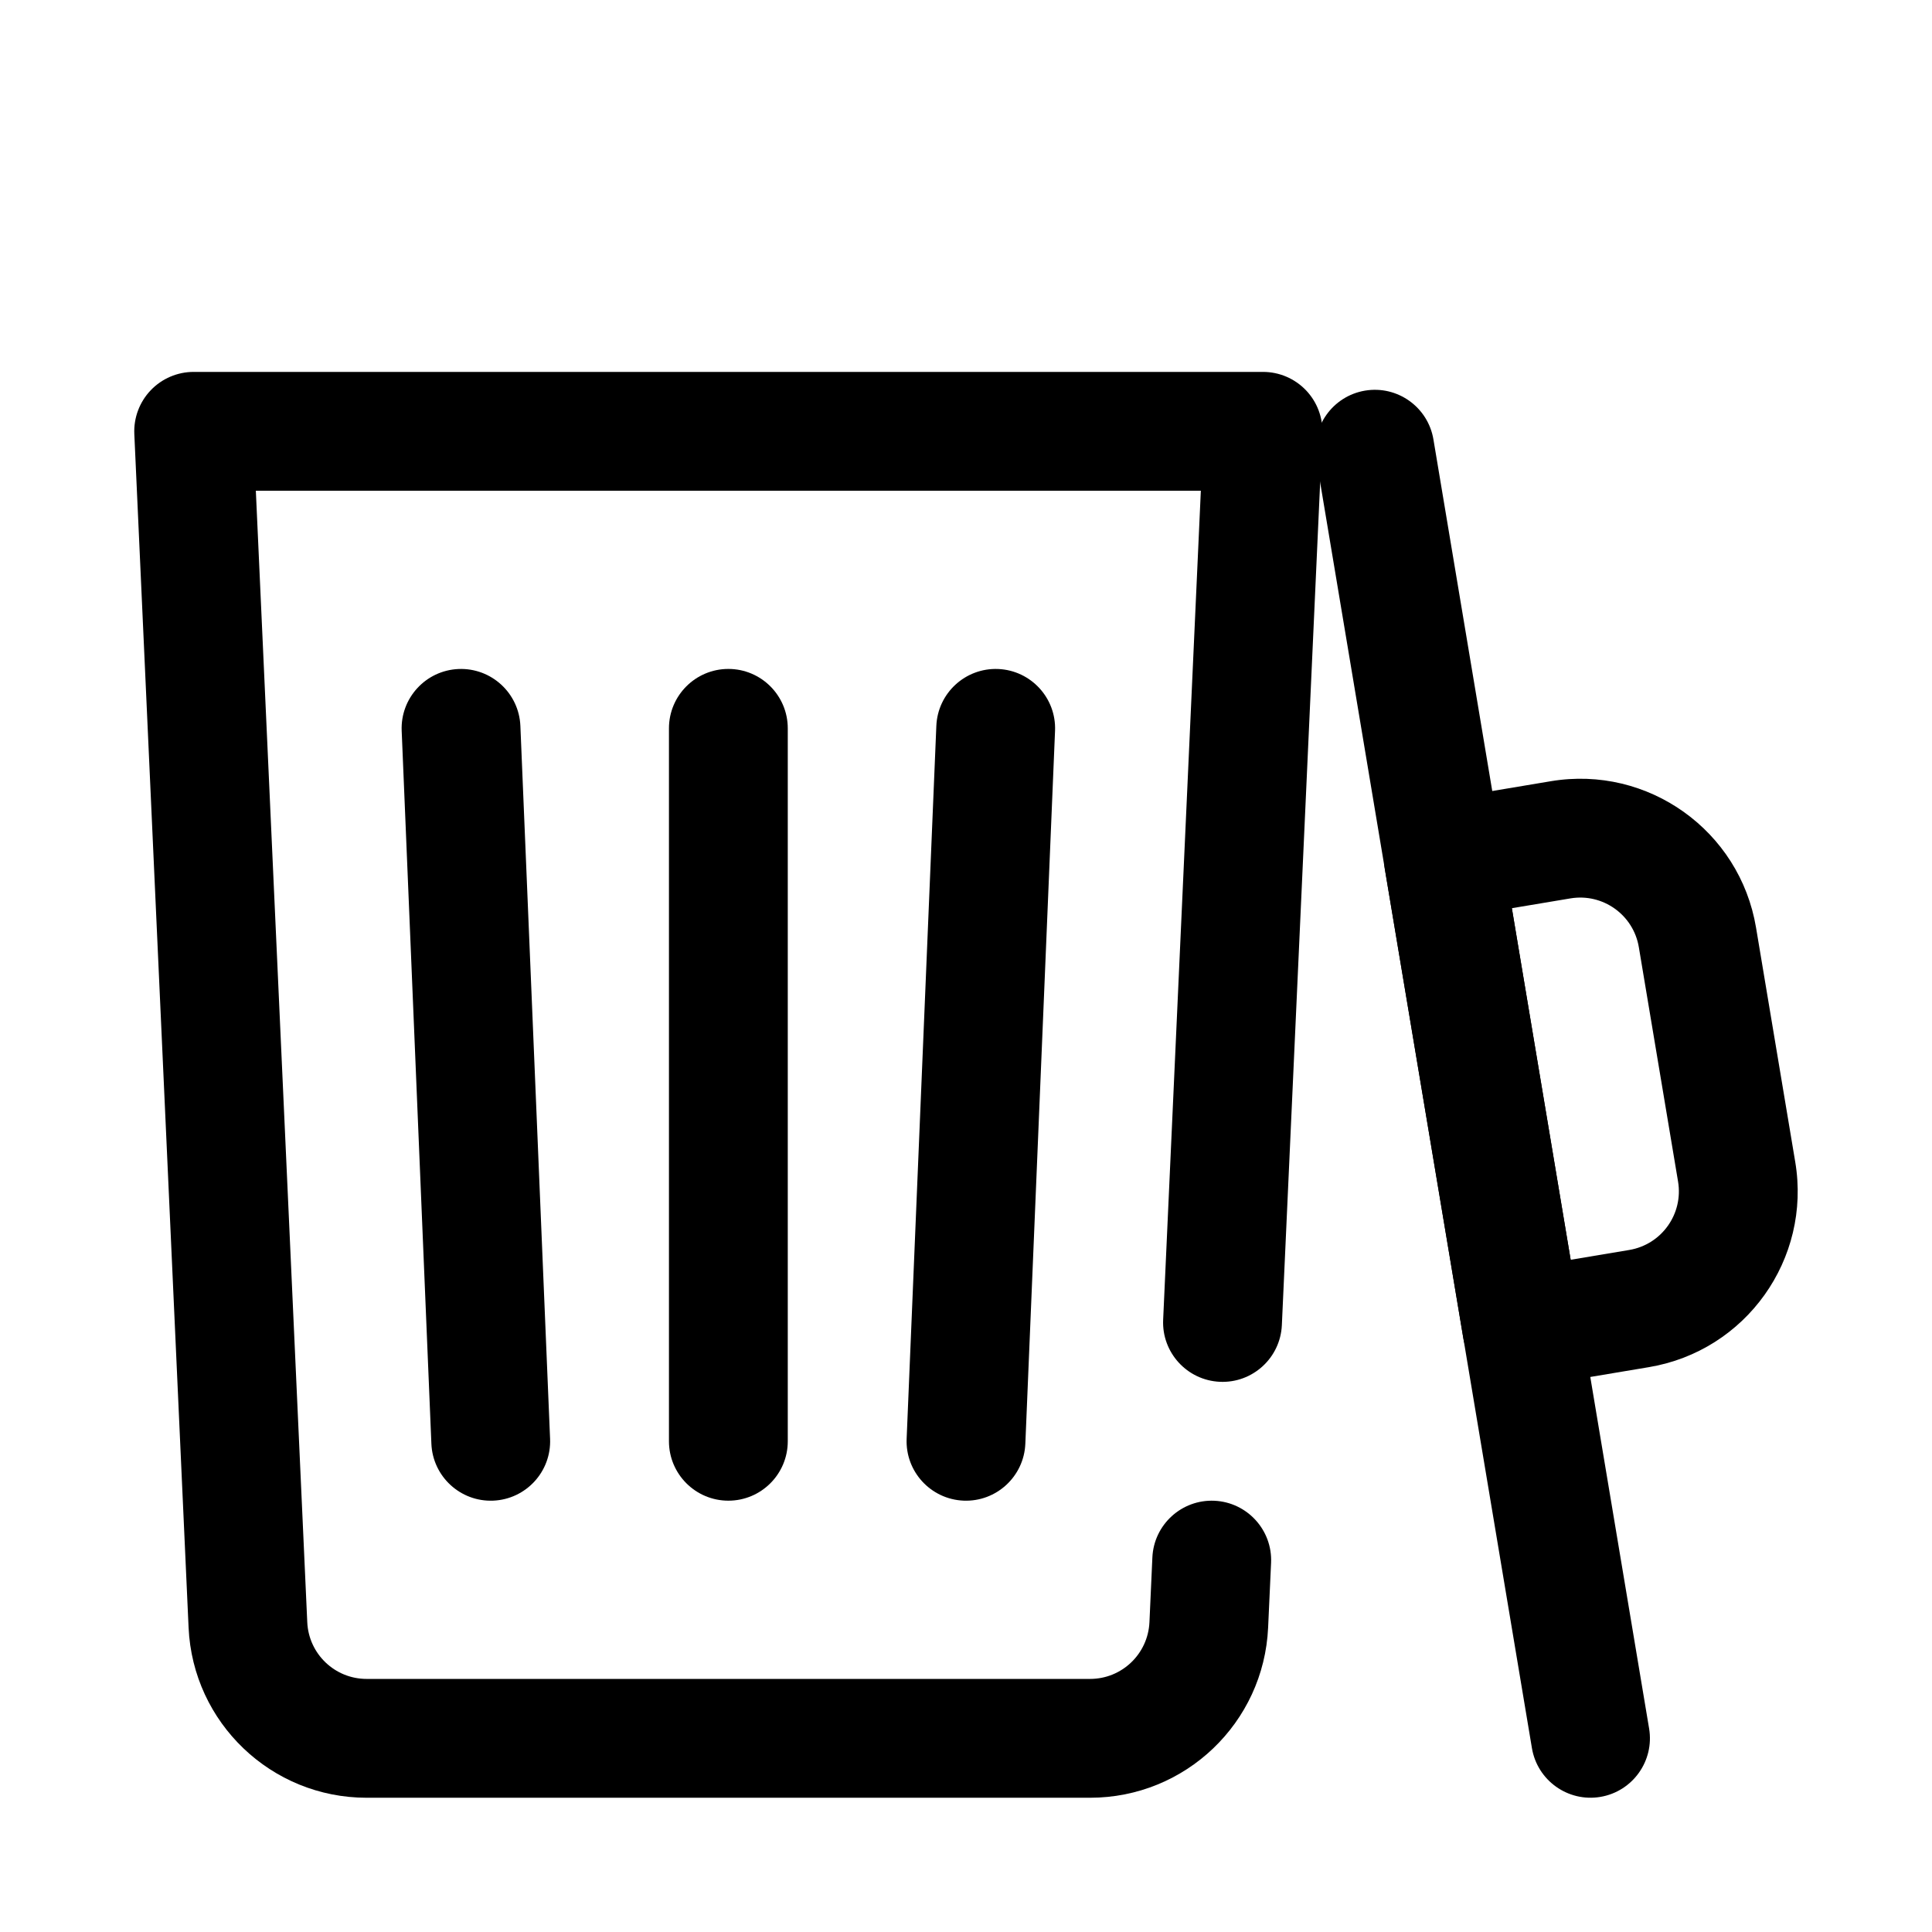 <?xml version="1.0" encoding="UTF-8"?>
<!-- Uploaded to: ICON Repo, www.iconrepo.com, Generator: ICON Repo Mixer Tools -->
<svg fill="#000000" width="800px" height="800px" version="1.1" viewBox="144 144 512 512" xmlns="http://www.w3.org/2000/svg">
 <g fill-rule="evenodd">
  <path d="m211.8 274.05 13.629 299.85c0.383 8.414 7.312 15.031 15.727 15.031h191.73c8.418 0 15.344-6.617 15.73-15.031 0.234-5.188 0.496-10.945 0.777-17.172 0.395-8.676 7.762-15.406 16.445-15.012 8.676 0.398 15.406 7.766 15.012 16.445-0.281 6.227-0.551 11.98-0.785 17.176-1.145 25.219-21.934 45.086-47.18 45.086h-191.73c-25.246 0-46.035-19.867-47.176-45.086-3.836-84.211-14.383-316.32-14.383-316.32-0.195-4.293 1.379-8.484 4.344-11.59 2.969-3.109 7.086-4.867 11.383-4.867h283.39c4.297 0 8.414 1.758 11.383 4.867 2.969 3.106 4.543 7.297 4.344 11.59 0 0-6.121 134.75-10.734 236.16-0.395 8.68-7.762 15.414-16.438 15.016-8.684-0.395-15.414-7.766-15.02-16.445l9.988-219.7z"/>
  <path d="m250.45 337.68 7.871 188.93c0.363 8.684 7.699 15.438 16.383 15.078 8.684-0.367 15.438-7.703 15.074-16.387l-7.871-188.93c-0.363-8.684-7.699-15.434-16.383-15.078-8.684 0.367-15.438 7.703-15.074 16.387z"/>
  <path d="m392.14 336.37-7.871 188.93c-0.363 8.684 6.394 16.02 15.074 16.387 8.684 0.359 16.02-6.394 16.383-15.078l7.871-188.93c0.363-8.684-6.391-16.02-15.074-16.387-8.684-0.355-16.02 6.394-16.383 15.078z"/>
  <path d="m321.28 337.02v188.93c0 8.691 7.055 15.746 15.746 15.746 8.691 0 15.742-7.055 15.742-15.746v-188.93c0-8.691-7.051-15.746-15.742-15.746-8.691 0-15.746 7.055-15.746 15.746z"/>
  <path d="m580.97 506.31c25.723-4.305 43.094-28.648 38.789-54.379-3.172-18.969-7.219-43.145-10.391-62.113-4.305-25.73-28.652-43.094-54.379-38.789-15.527 2.598-31.055 5.195-31.055 5.195-8.574 1.434-14.367 9.547-12.934 18.125l20.785 124.23c1.434 8.578 9.555 14.363 18.125 12.93zm-20.727-28.457 15.531-2.598c8.57-1.438 14.363-9.547 12.93-18.129-3.176-18.965-7.219-43.145-10.395-62.113-1.434-8.578-9.551-14.363-18.125-12.93l-15.527 2.598z"/>
  <path d="m492.82 265.65 57.156 341.62c1.434 8.57 9.555 14.363 18.125 12.93 8.57-1.434 14.363-9.555 12.93-18.125l-57.156-341.62c-1.434-8.574-9.551-14.367-18.125-12.934-8.57 1.438-14.363 9.555-12.93 18.129z"/>
 </g>
</svg>